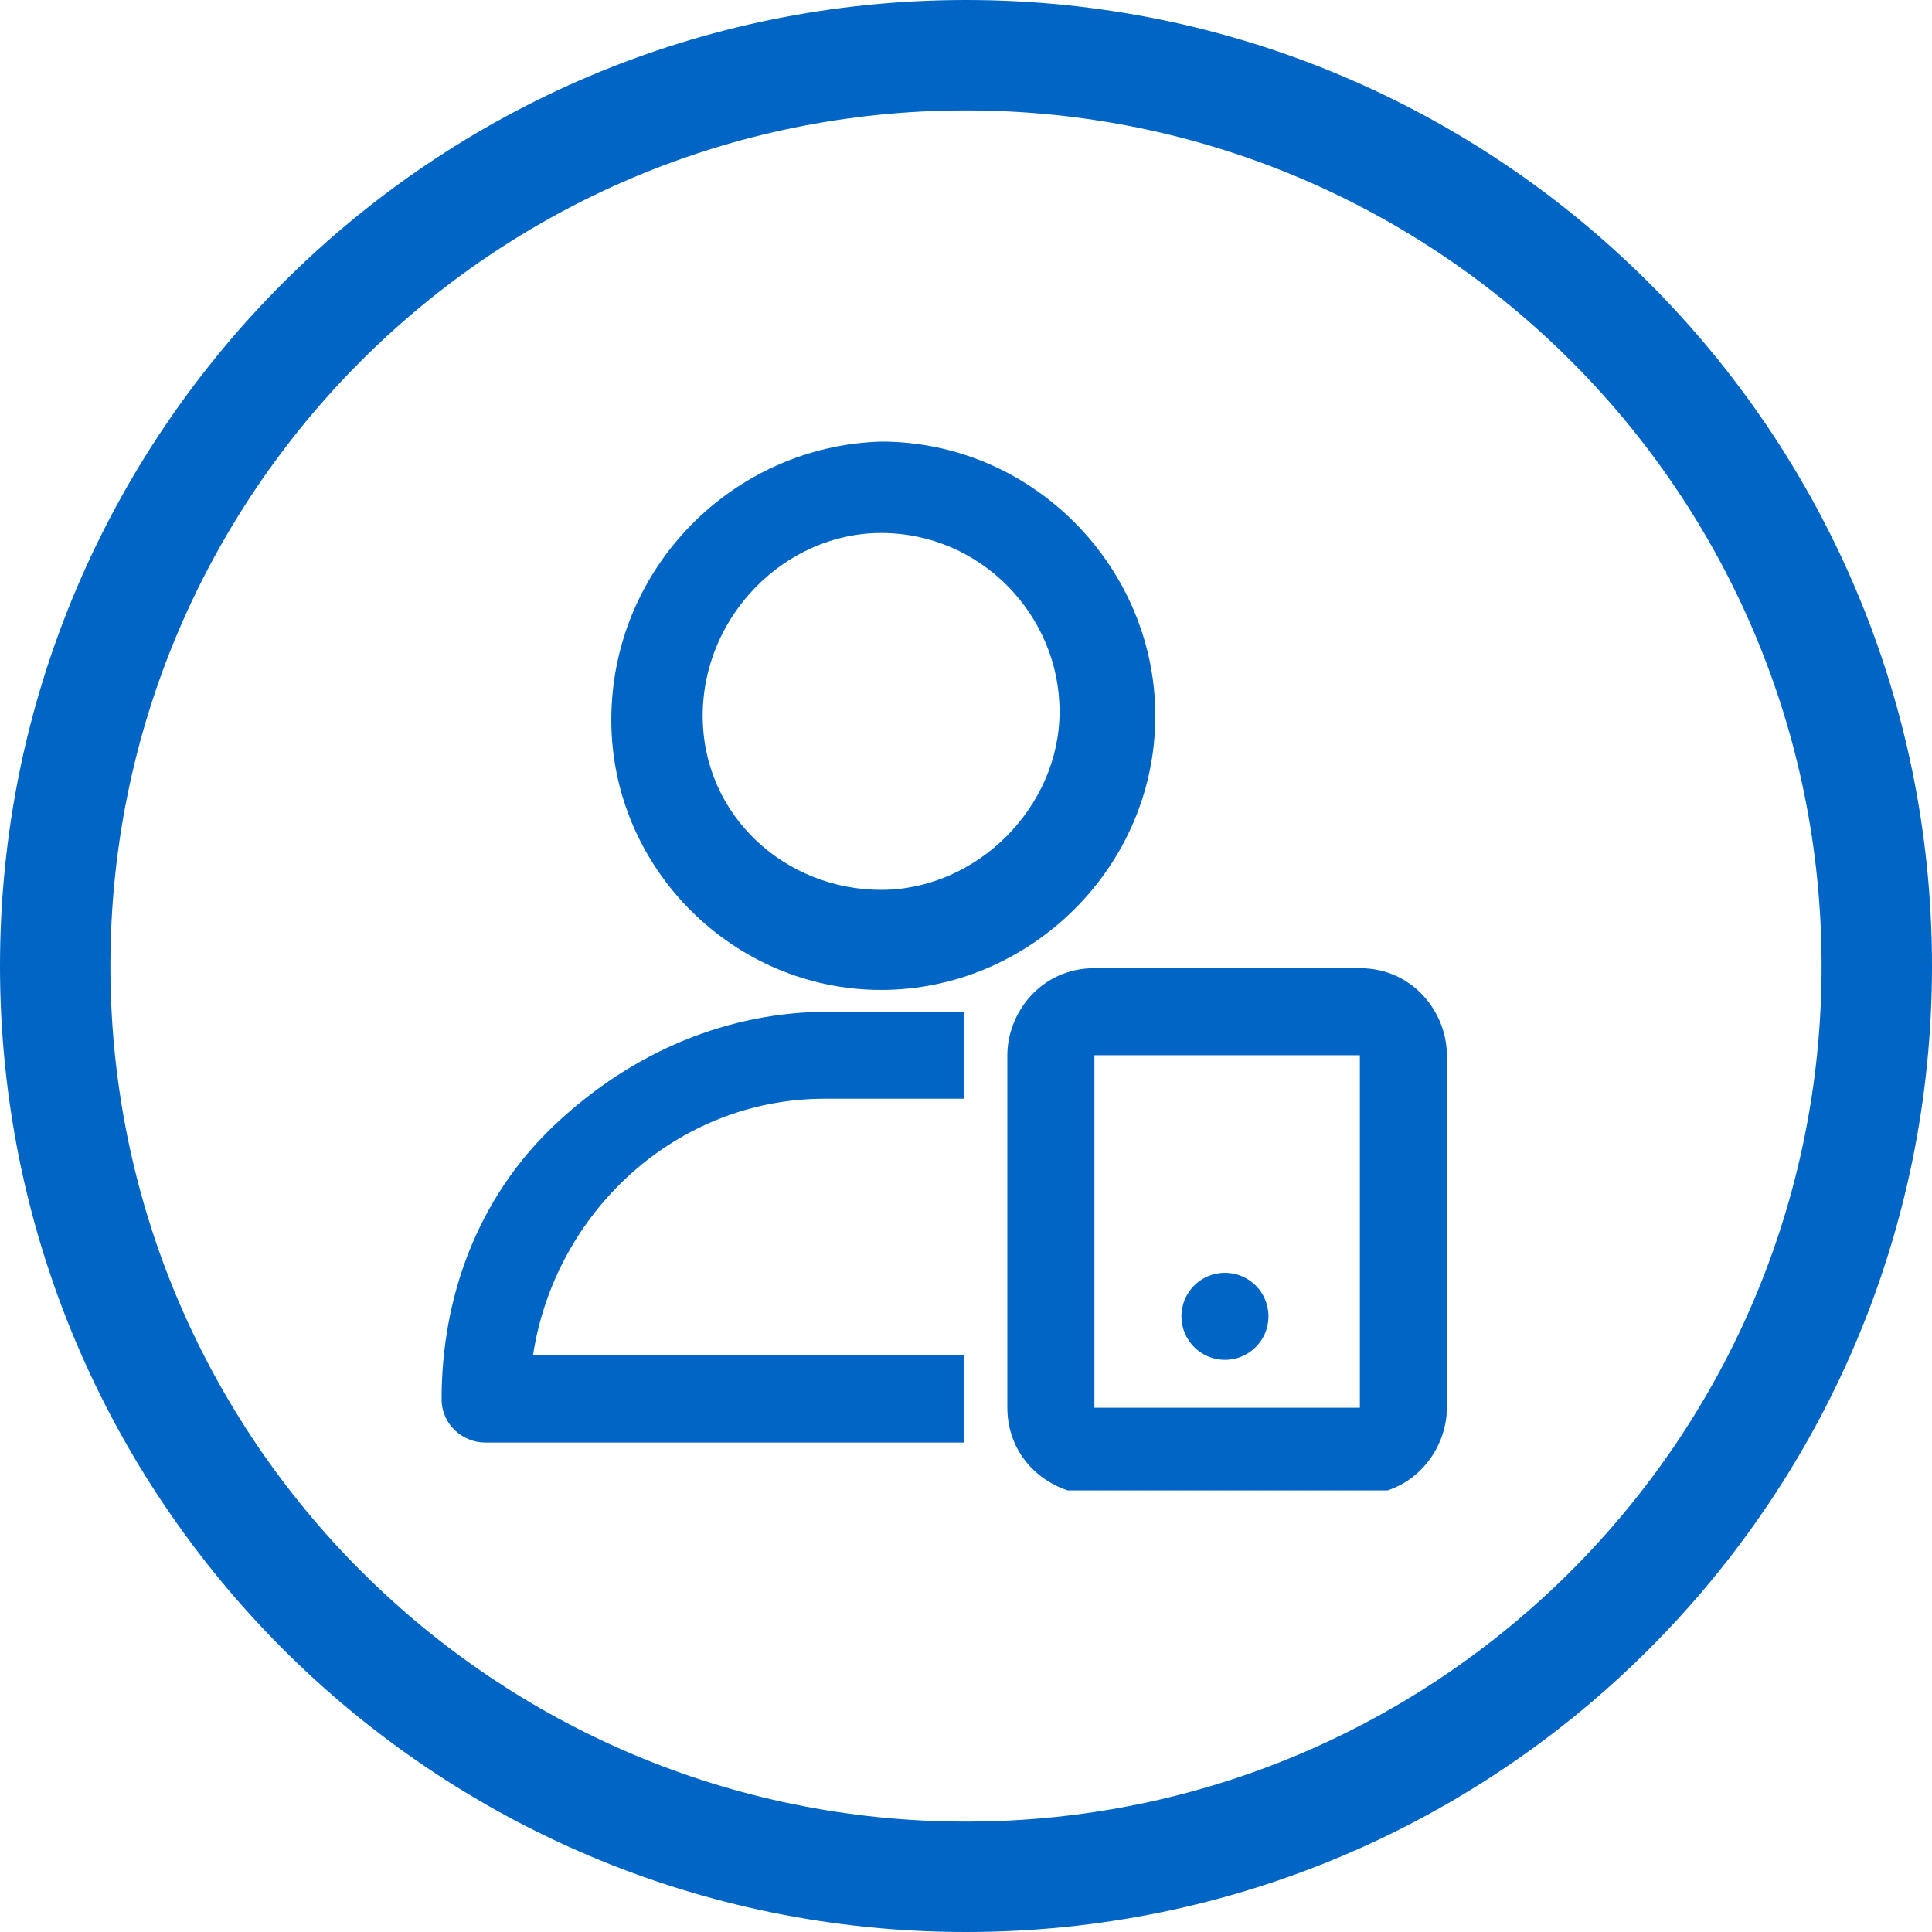 <svg width="70" height="70" viewBox="0 0 70 70" fill="none" xmlns="http://www.w3.org/2000/svg">
<path fill-rule="evenodd" clip-rule="evenodd" d="M35 66C52.121 66 66 52.121 66 35C66 17.879 52.121 4 35 4C17.879 4 4 17.879 4 35C4 52.121 17.879 66 35 66ZM35 70C54.33 70 70 54.33 70 35C70 15.67 54.33 0 35 0C15.67 0 0 15.67 0 35C0 54.33 15.67 70 35 70Z" fill="#0065C4"/>
<g clip-path="url(#clip0_10183_78772)">
<path d="M31.925 35.867C37.286 35.867 41.859 31.452 41.859 25.934C41.859 20.573 37.444 16 31.925 16C26.564 16.158 22.149 20.573 22.149 26.091C22.149 31.452 26.564 35.867 31.925 35.867ZM31.925 19.311C35.552 19.311 38.39 22.307 38.39 25.776C38.39 29.245 35.394 32.241 31.925 32.241C28.456 32.241 25.46 29.56 25.46 25.934C25.46 22.307 28.456 19.311 31.925 19.311Z" fill="#0065C4"/>
<path d="M19.311 49.112C20.1 43.909 24.515 39.809 29.875 39.809H33.975C34.291 39.809 34.606 39.809 34.921 39.809V36.656C34.606 36.656 34.291 36.656 33.975 36.656H30.033C26.407 36.656 22.938 38.075 20.1 40.755C17.261 43.436 16 47.062 16 50.689C16 51.635 16.788 52.266 17.577 52.266H34.921V49.112H19.311Z" fill="#0065C4"/>
<path fill-rule="evenodd" clip-rule="evenodd" d="M36.498 38.233C36.498 36.678 37.734 35.079 39.652 35.079H49.27C51.188 35.079 52.423 36.678 52.423 38.233V51.004C52.423 52.559 51.188 54.158 49.27 54.158H39.652C38.097 54.158 36.498 52.922 36.498 51.004V38.233ZM49.27 38.233H39.652V51.004H49.27V38.233Z" fill="#0065C4"/>
<path d="M45.959 47.693C45.959 48.564 45.253 49.27 44.382 49.27C43.511 49.27 42.805 48.564 42.805 47.693C42.805 46.822 43.511 46.116 44.382 46.116C45.253 46.116 45.959 46.822 45.959 47.693Z" fill="#0065C4"/>
</g>
<defs>
<clipPath id="clip0_10183_78772">
<rect width="38" height="38" fill="white" transform="translate(16 16)"/>
</clipPath>
</defs>
</svg>
